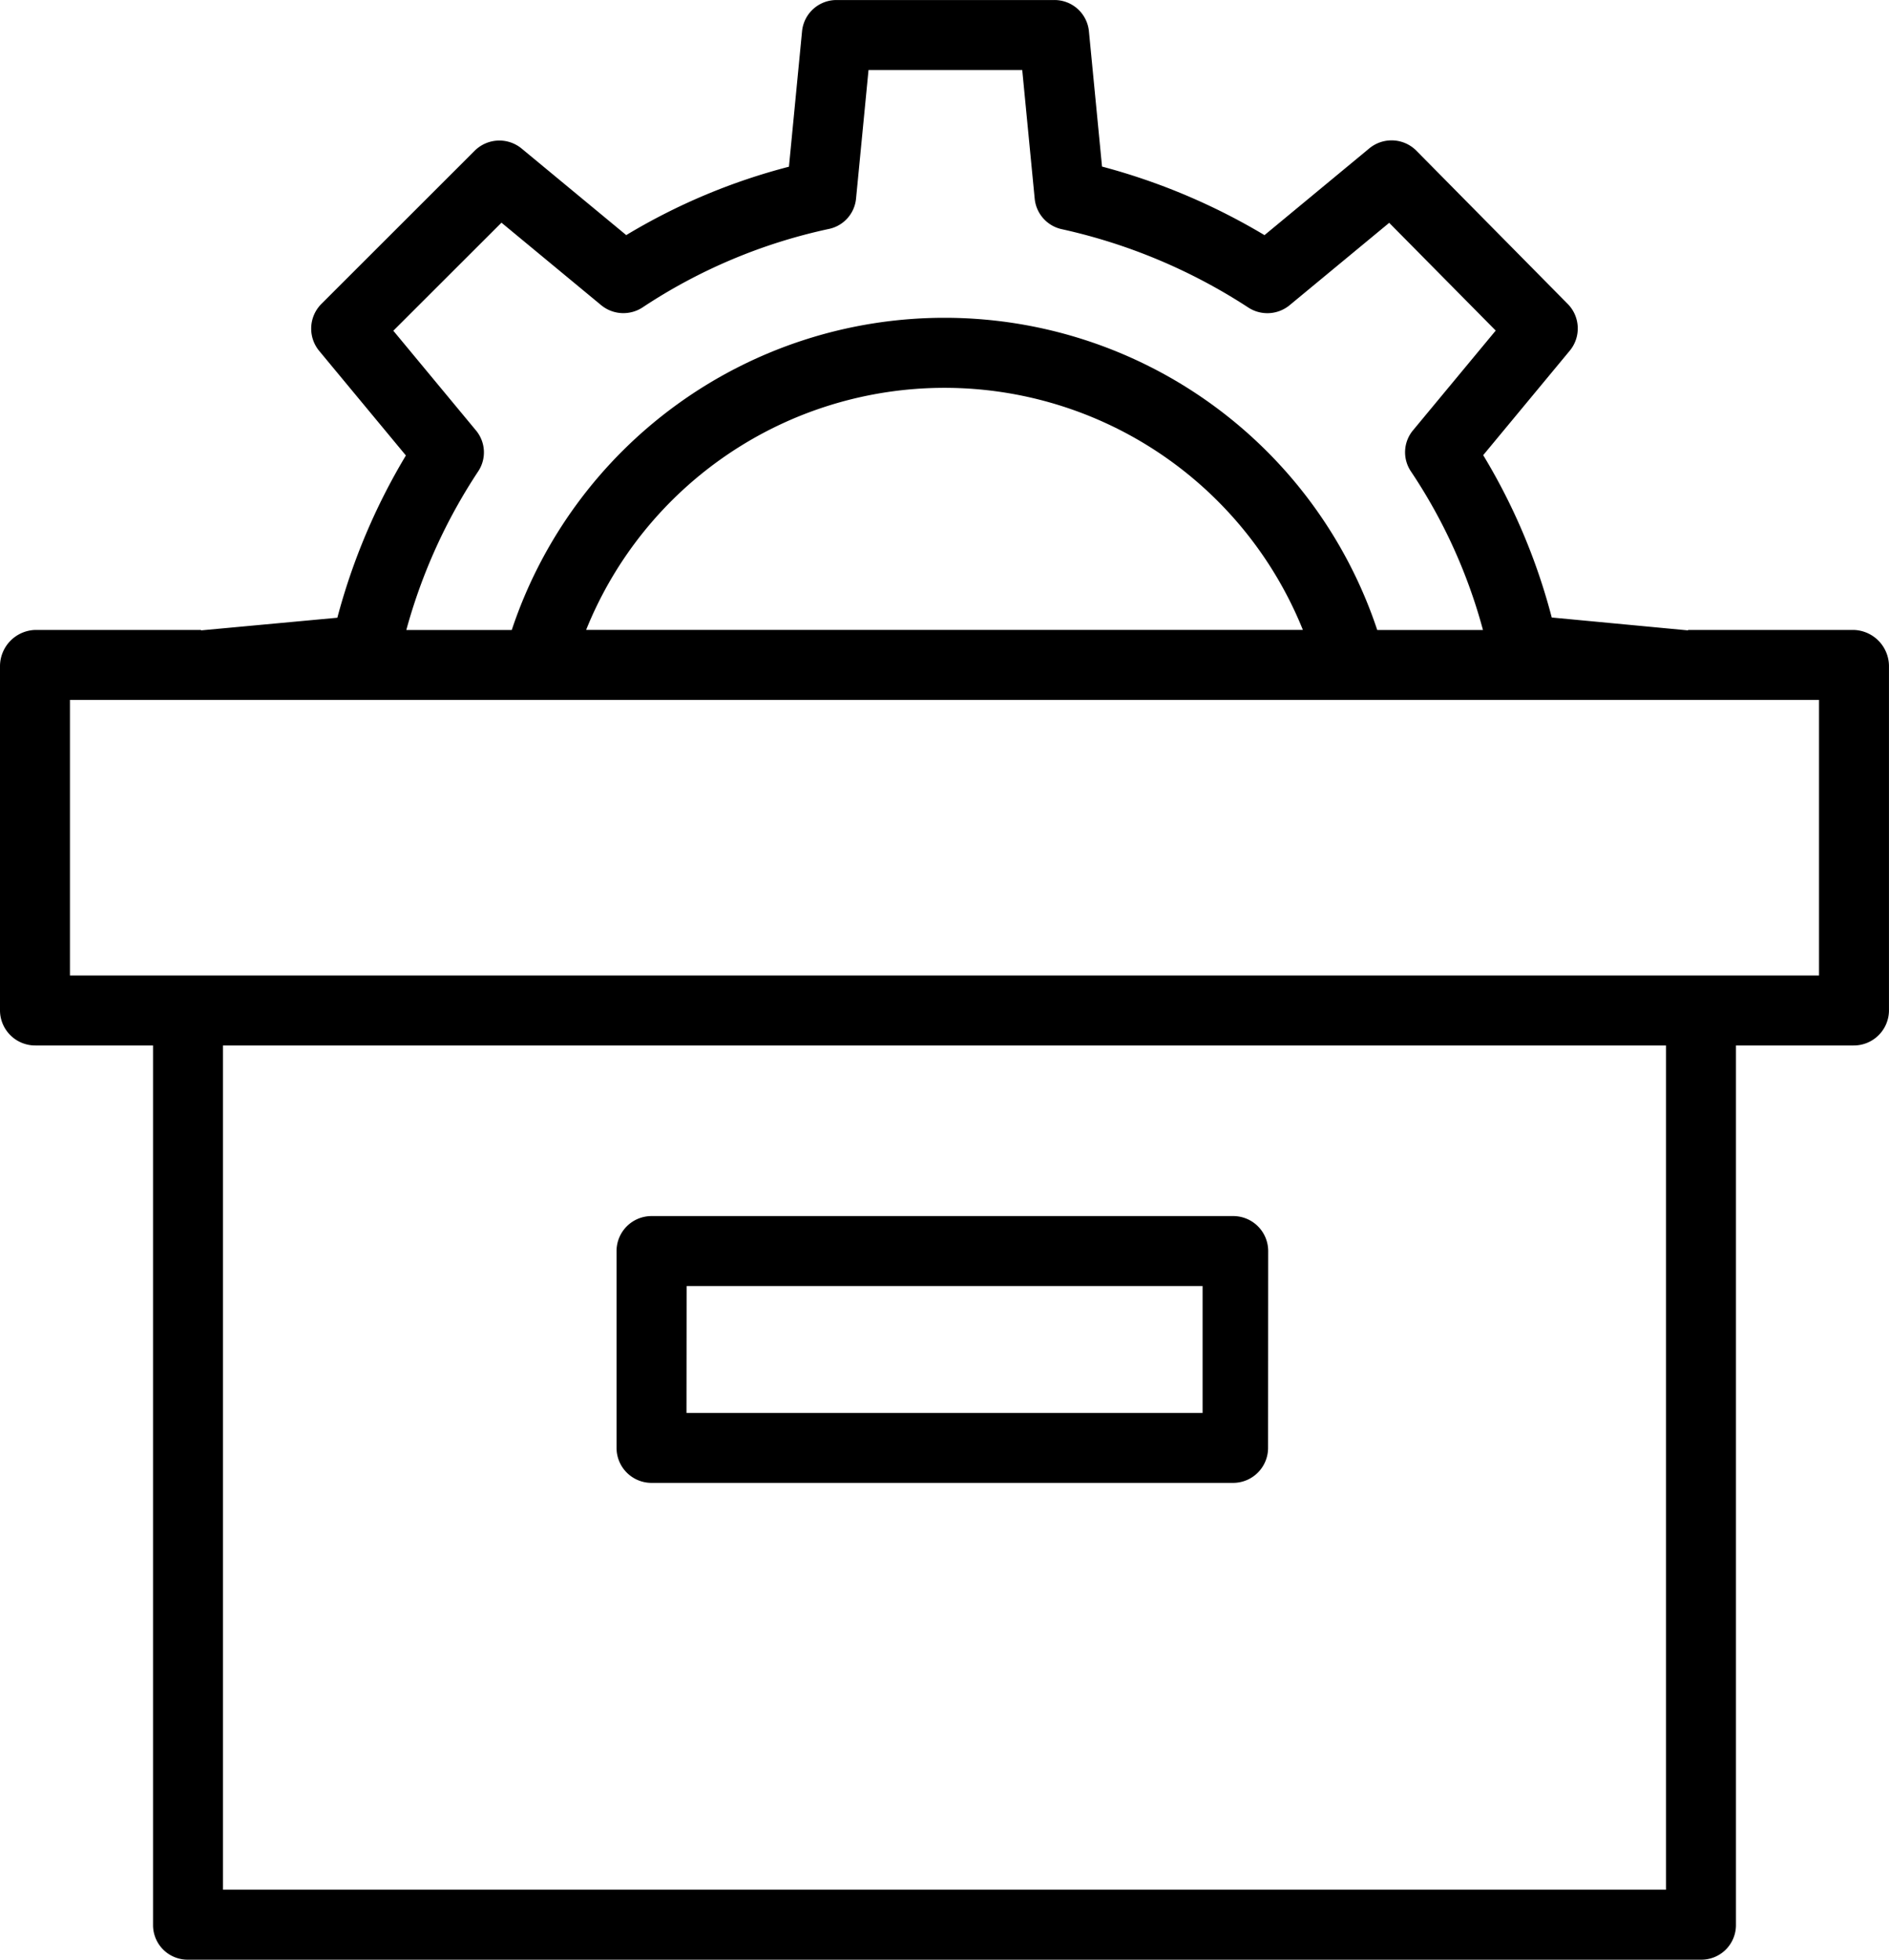 <svg xmlns="http://www.w3.org/2000/svg" width="65.514" height="67.941" viewBox="0 0 65.514 67.941"><g transform="translate(0 0.001)"><path d="M1.234,36.244H5.308V66.763a1.2,1.2,0,0,0,1.239,1.176h52.42a1.2,1.2,0,0,0,1.239-1.176V36.244H64.28a1.22,1.22,0,0,0,1.233-1.2V23.086a1.26,1.26,0,0,0-1.233-1.248H58.551s-.009.015-.014.015l-4.72-.446a21.162,21.162,0,0,0-2.377-5.628l3-3.619a1.21,1.21,0,0,0-.071-1.626L49.125,5.226a1.213,1.213,0,0,0-1.636-.082L43.855,8.151A21.951,21.951,0,0,0,38.22,5.774l-.455-4.7A1.2,1.2,0,0,0,36.558,0H29.024a1.2,1.2,0,0,0-1.207,1.079l-.455,4.7A21.225,21.225,0,0,0,21.719,8.15l-3.627-3a1.213,1.213,0,0,0-1.63.076l-5.314,5.308a1.213,1.213,0,0,0-.077,1.631l3.006,3.625A21.762,21.762,0,0,0,11.7,21.415l-4.724.438s-.009-.015-.014-.015H1.234A1.261,1.261,0,0,0,0,23.086V35.043A1.221,1.221,0,0,0,1.234,36.244ZM57.779,65.513H7.734V36.244H57.779ZM16.5,14.913l-2.859-3.448,3.751-3.746,3.455,2.858a1.213,1.213,0,0,0,1.444.076,18.839,18.839,0,0,1,6.448-2.715,1.191,1.191,0,0,0,.95-1.051l.433-4.461h5.331l.432,4.461a1.2,1.2,0,0,0,.951,1.06A19.537,19.537,0,0,1,43.3,10.665a1.213,1.213,0,0,0,1.43-.088L48.18,7.724l3.694,3.736L49.01,14.913a1.188,1.188,0,0,0-.078,1.427,18.521,18.521,0,0,1,2.5,5.5H47.765a15.817,15.817,0,0,0-30.016,0H14.092a19.057,19.057,0,0,1,2.493-5.5A1.188,1.188,0,0,0,16.5,14.913Zm28.683,6.924H20.328a13.4,13.4,0,0,1,24.858,0ZM2.426,24.264H63.087v9.554H2.426Zm0,0" transform="translate(0 0)"/><path d="M163.6,279.213A1.213,1.213,0,0,0,162.383,278h-20.17A1.213,1.213,0,0,0,141,279.213v6.824a1.213,1.213,0,0,0,1.213,1.213h20.17a1.213,1.213,0,0,0,1.213-1.213Zm-20.17,1.213h17.895v4.4H143.426Zm0,0" transform="translate(-119.617 -235.841)"/></g></svg>